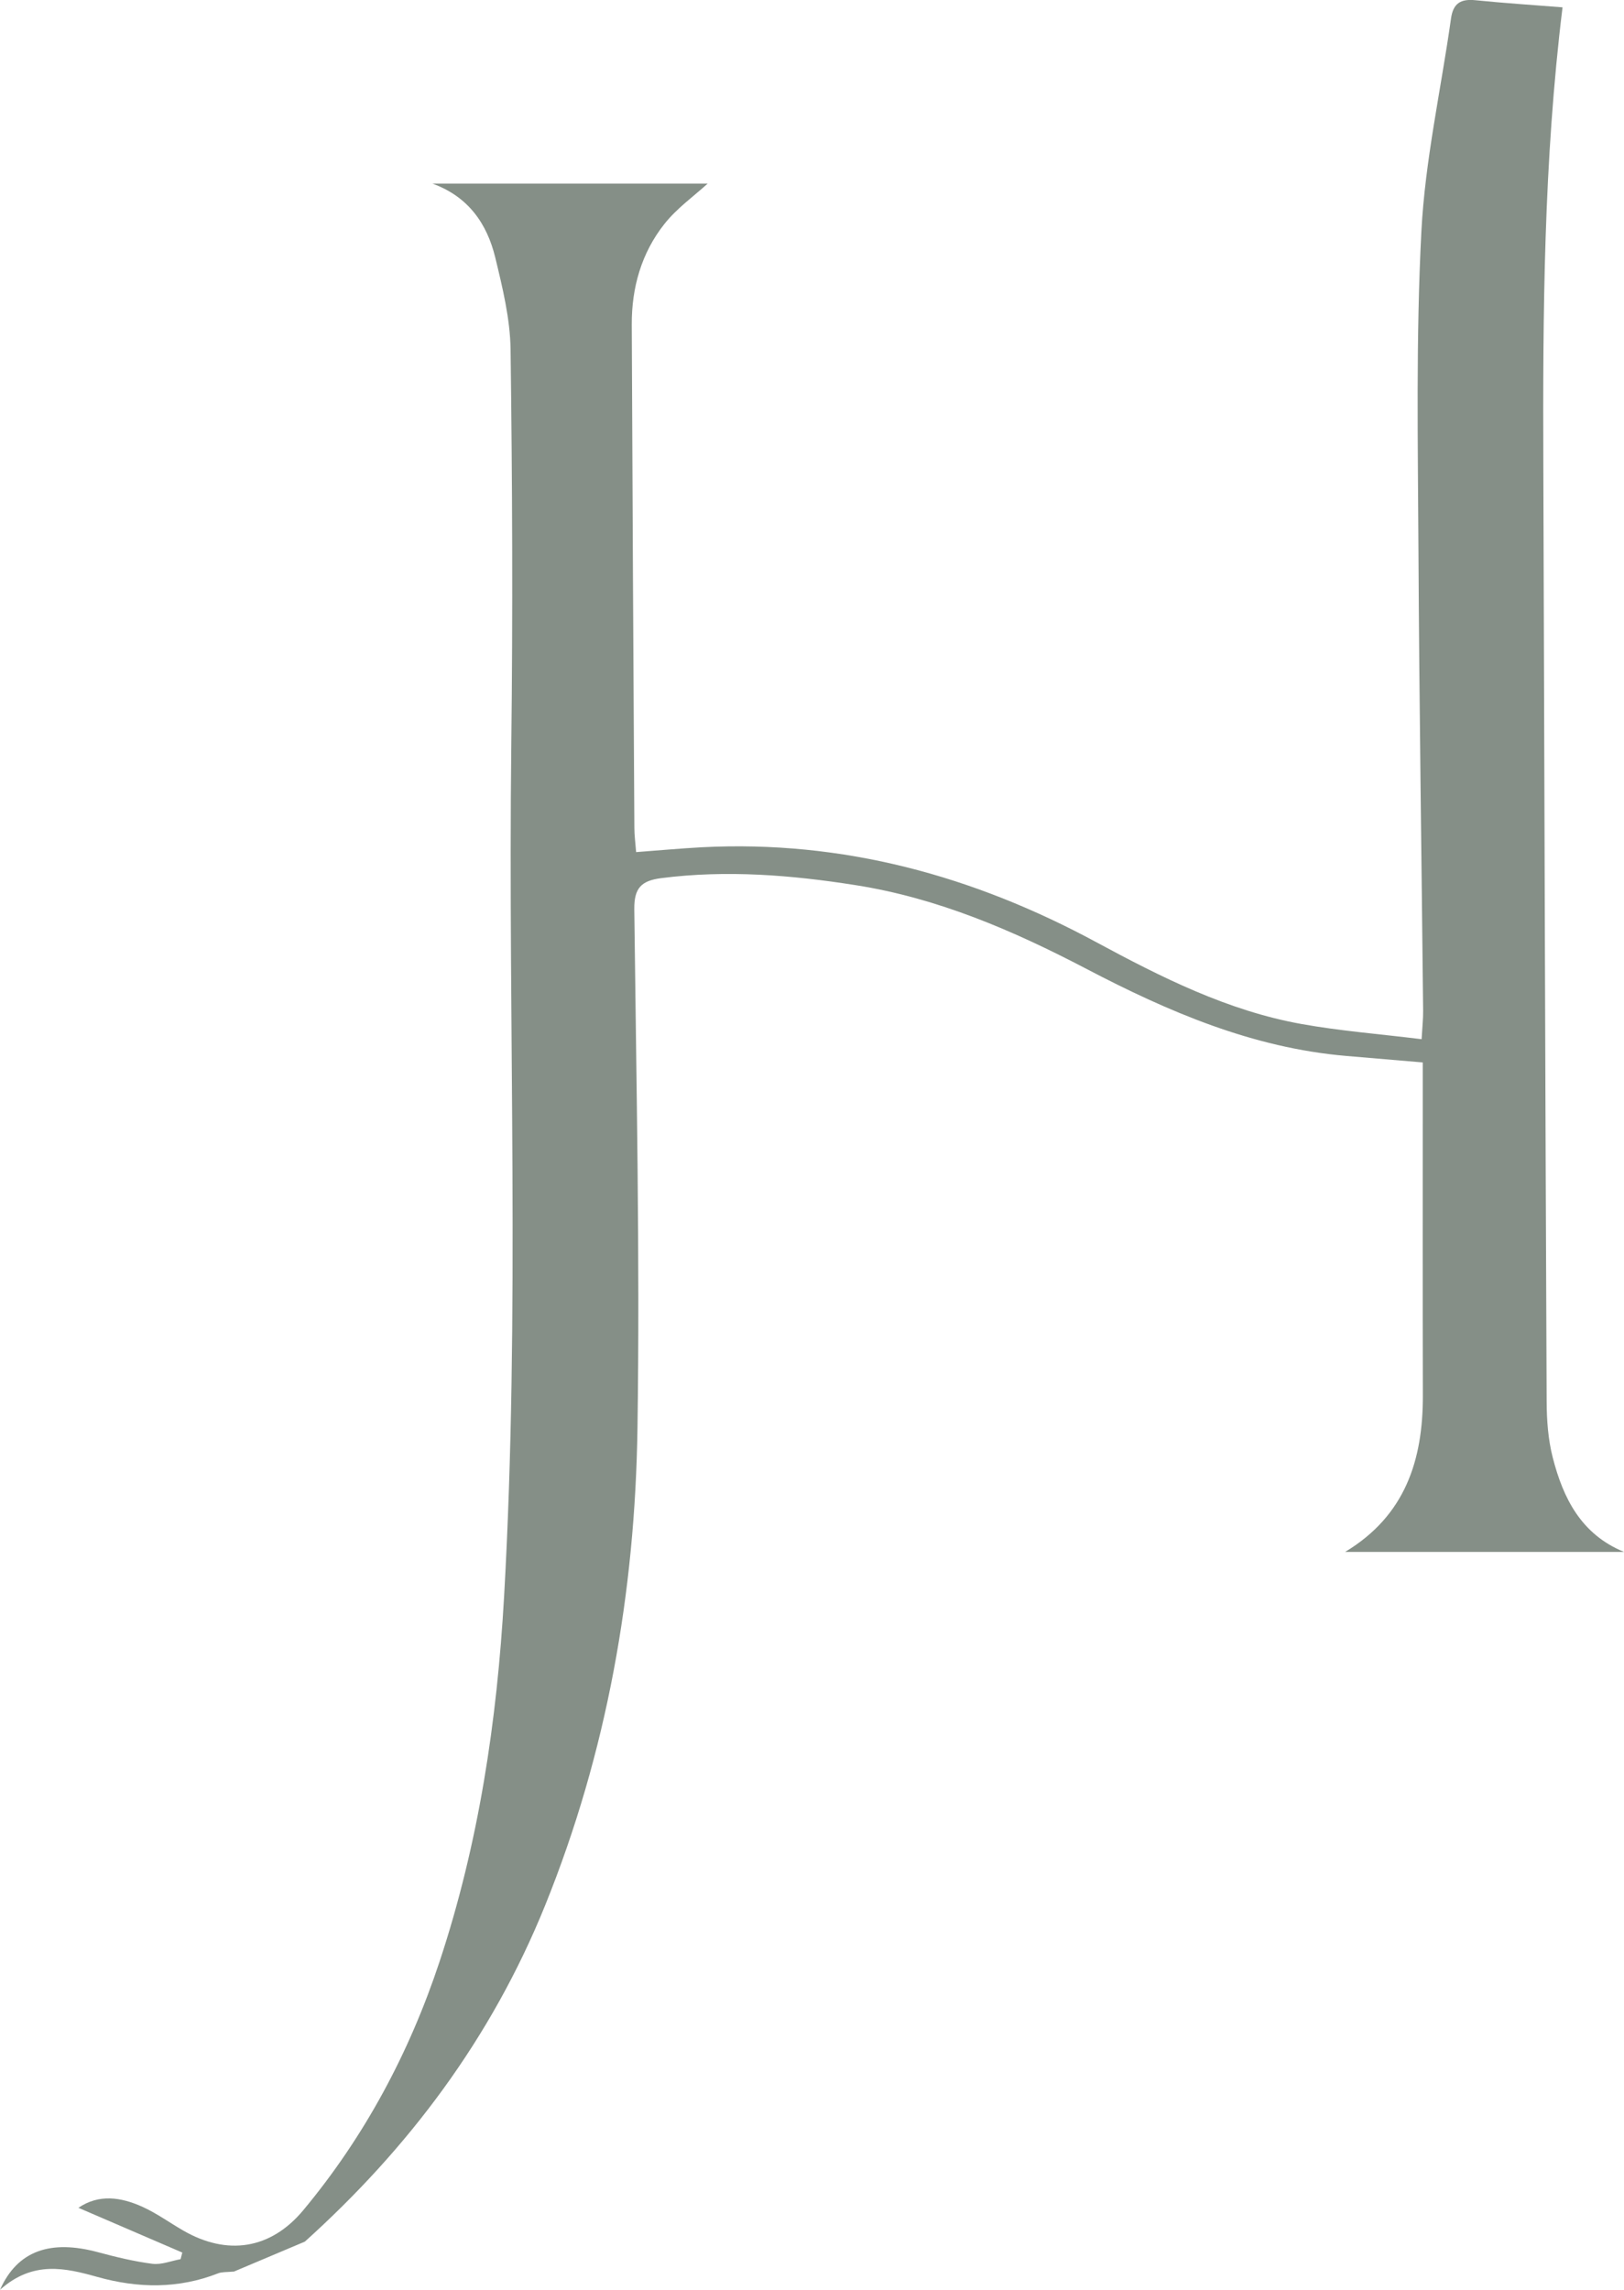 <?xml version="1.0" encoding="UTF-8"?> <svg xmlns="http://www.w3.org/2000/svg" id="Layer_2" data-name="Layer 2" viewBox="0 0 361.14 509.01"><defs><style> .cls-1 { fill: #858f87; } </style></defs><g id="Layer_1-2" data-name="Layer 1"><path class="cls-1" d="M52.1,504.96c-1.86,.15-2.79,.08-3.57,.39-8.87,3.47-17.76,3.36-26.88,.81-7.05-1.97-14.29-3.72-21.65,2.86,3.92-8.82,11.36-11.17,21.79-8.36,3.99,1.07,8.03,2.06,12.11,2.58,2.01,.25,4.17-.65,6.26-1.03,.13-.49,.25-.98,.38-1.47-7.62-3.28-15.24-6.57-23.1-9.95,4.57-3.11,9.47-2.37,14.23-.22,3.16,1.43,6.03,3.52,9.05,5.26,9.79,5.66,19.45,4.22,26.71-4.49,13.67-16.41,23.6-35.02,30.3-55.22,8.74-26.34,12.8-53.53,14.37-81.25,3.57-63.06,.85-126.15,1.6-189.22,.35-29.3,.23-58.62-.16-87.92-.09-6.85-1.78-13.77-3.41-20.5-1.84-7.55-6.02-13.54-13.97-16.42h61.21c-3.02,2.76-6.85,5.47-9.64,9-5.1,6.45-7.28,14.16-7.24,22.37,.15,37.3,.36,74.6,.58,111.89,0,1.62,.23,3.25,.39,5.35,5.17-.38,9.93-.83,14.7-1.08,31.27-1.6,60.24,6.32,87.6,21.09,14.49,7.82,29.23,15.25,45.63,18.2,8.62,1.55,17.4,2.23,26.74,3.38,.16-2.78,.36-4.53,.34-6.29-.35-34.12-.86-68.25-1.04-102.37-.12-23.63-.57-47.31,.65-70.88,.82-15.86,4.37-31.57,6.59-47.36,.48-3.41,2.19-4.39,5.44-4.06,6.4,.65,12.83,1.06,19.36,1.58-4.2,34.25-4.39,67.99-4.27,101.74,.23,69.43,.43,138.86,.74,208.28,.02,4.13,.33,8.37,1.35,12.35,2.32,9.05,6.31,17.08,15.86,20.99h-62.03c13.4-8.06,17.32-20.43,17.29-34.77-.05-22.81-.02-45.63-.02-68.44,0-1.65,0-3.29,0-5.6-5.94-.5-11.5-.97-17.06-1.45-20.8-1.79-39.52-9.82-57.73-19.35-16.27-8.51-33.01-15.73-51.32-18.61-14.35-2.26-28.72-3.42-43.25-1.56-4.45,.57-6.03,2.23-5.98,6.91,.45,38.45,1.27,76.92,.71,115.36-.53,36.45-6.77,72.06-20.54,106.09-12,29.64-30.45,54.04-53.43,74.74l-15.68,6.62Z"></path></g></svg> 